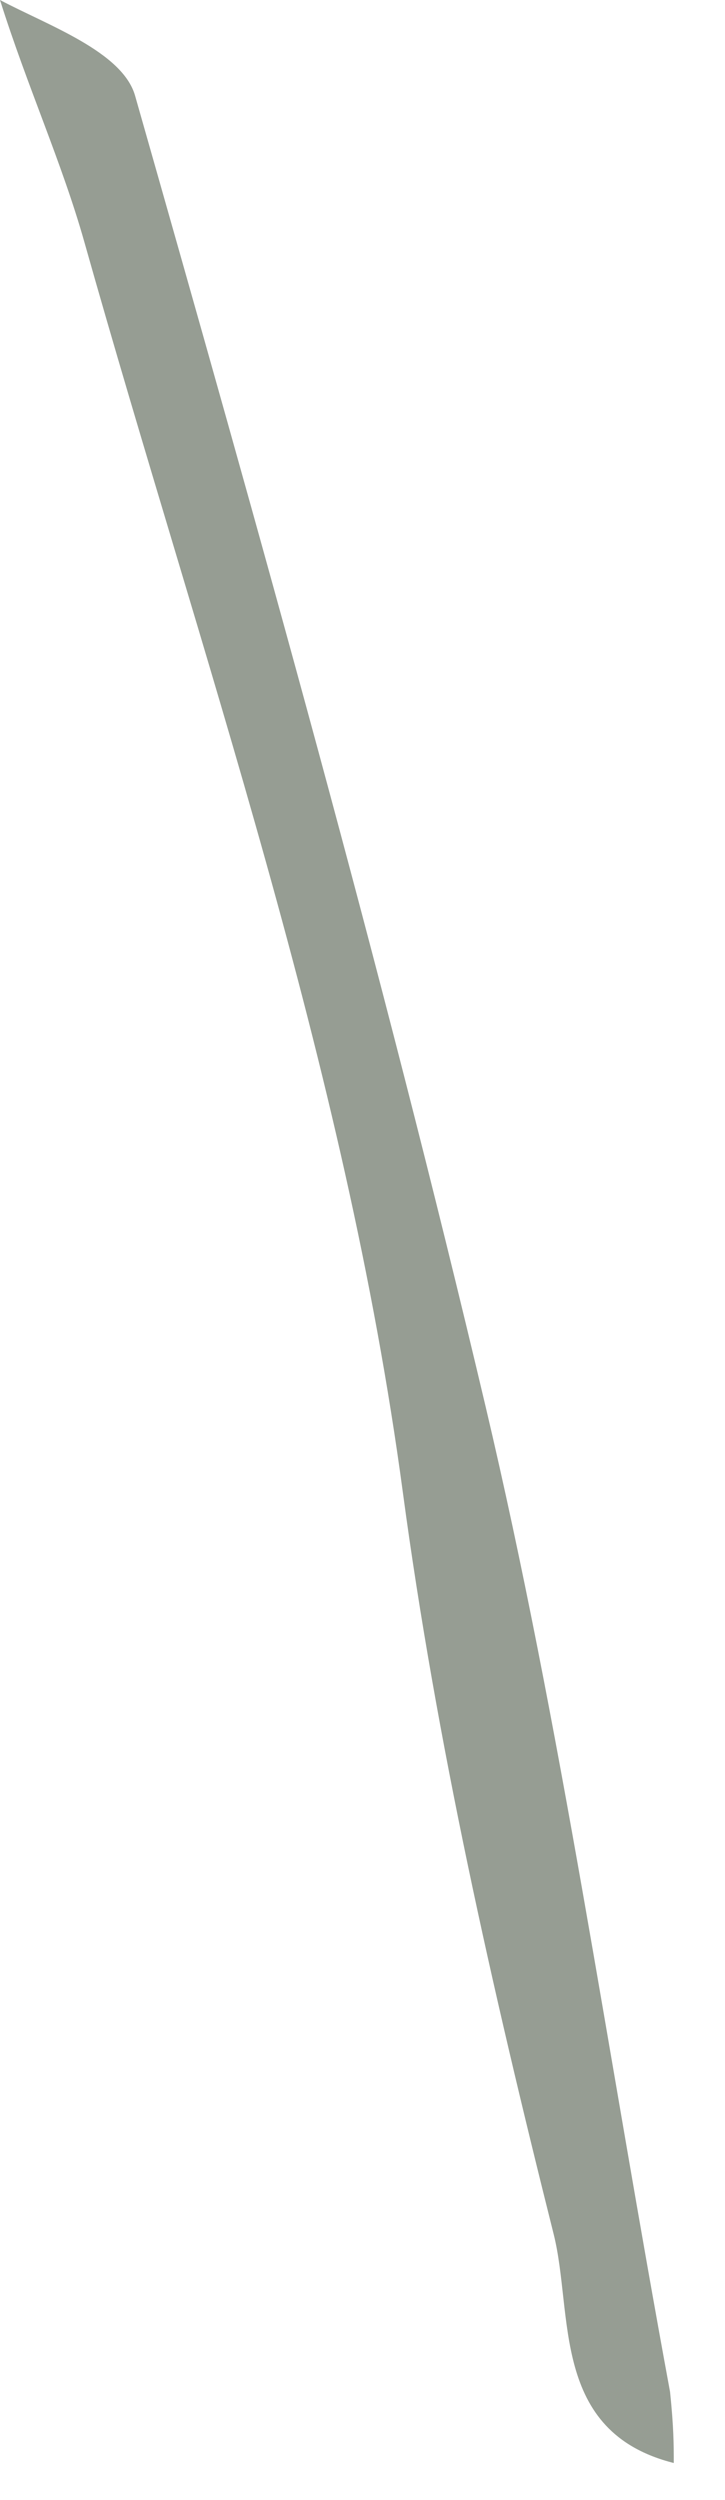 <?xml version="1.0" encoding="utf-8"?>
<svg xmlns="http://www.w3.org/2000/svg" fill="none" height="100%" overflow="visible" preserveAspectRatio="none" style="display: block;" viewBox="0 0 9 31" width="100%">
<path d="M0 0C0.59 0.313 1.521 0.64 1.677 1.187C3.214 6.582 4.739 11.986 6.029 17.444C6.963 21.398 7.538 25.436 8.318 29.659C8.364 30.102 8.364 30.321 8.364 30.541C6.831 30.153 7.121 28.693 6.873 27.703C6.112 24.67 5.417 21.601 5.001 18.506C4.285 13.174 2.496 8.136 1.048 3.004C0.77 2.019 0.34 1.077 0 0Z" fill="#969D93" id="Vector"/>
</svg>